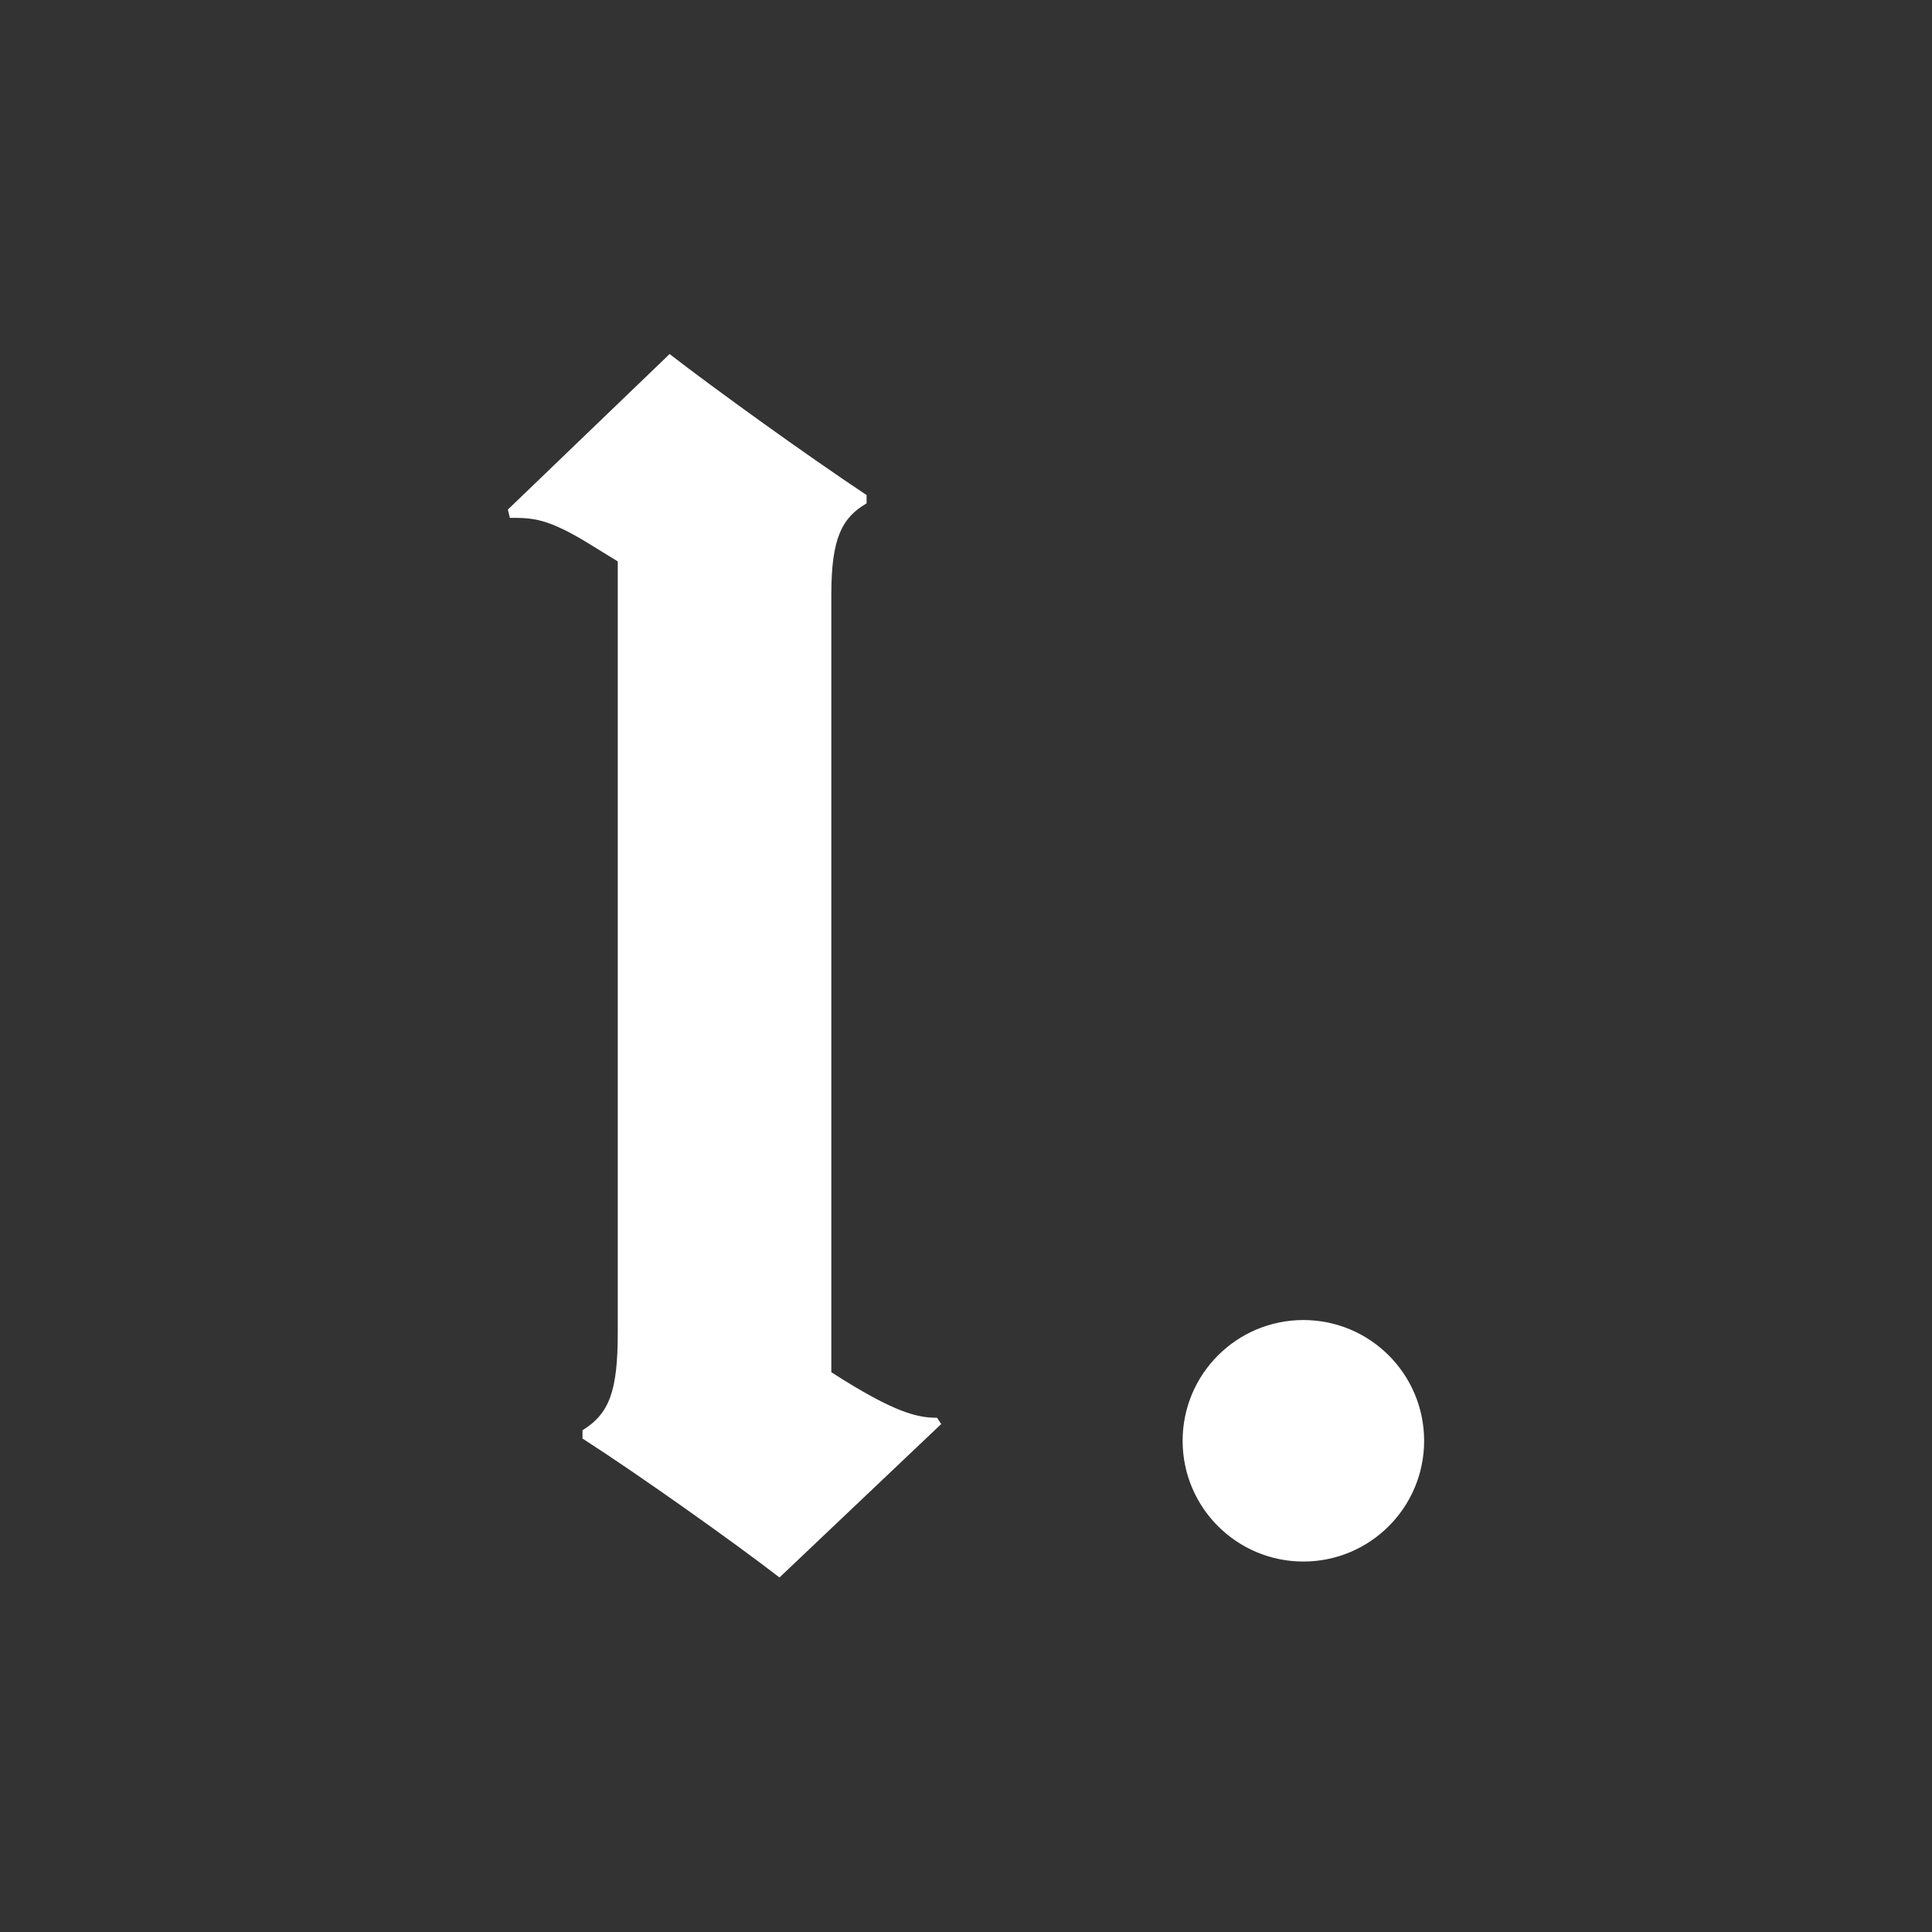 <svg xmlns="http://www.w3.org/2000/svg" fill="none" viewBox="0 0 24 24" height="24" width="24">
<rect x="0" y="0" width="24" height="24" fill="#333333" stroke="none"/>
<path fill="white" d="M11.64 17.612L11.692 17.69L9.683 19.596C9.116 19.158 7.957 18.334 7.236 17.87V17.767C7.571 17.561 7.674 17.277 7.674 16.556V6.974L7.339 6.768C6.798 6.433 6.618 6.433 6.334 6.433L6.309 6.33L8.318 4.398C8.884 4.836 9.992 5.635 10.765 6.15V6.253C10.456 6.433 10.327 6.691 10.327 7.386V17.046C11.125 17.561 11.409 17.612 11.64 17.612Z"></path>
<circle fill="white" r="1.5" cy="17.898" cx="16.191"></circle>
</svg>
